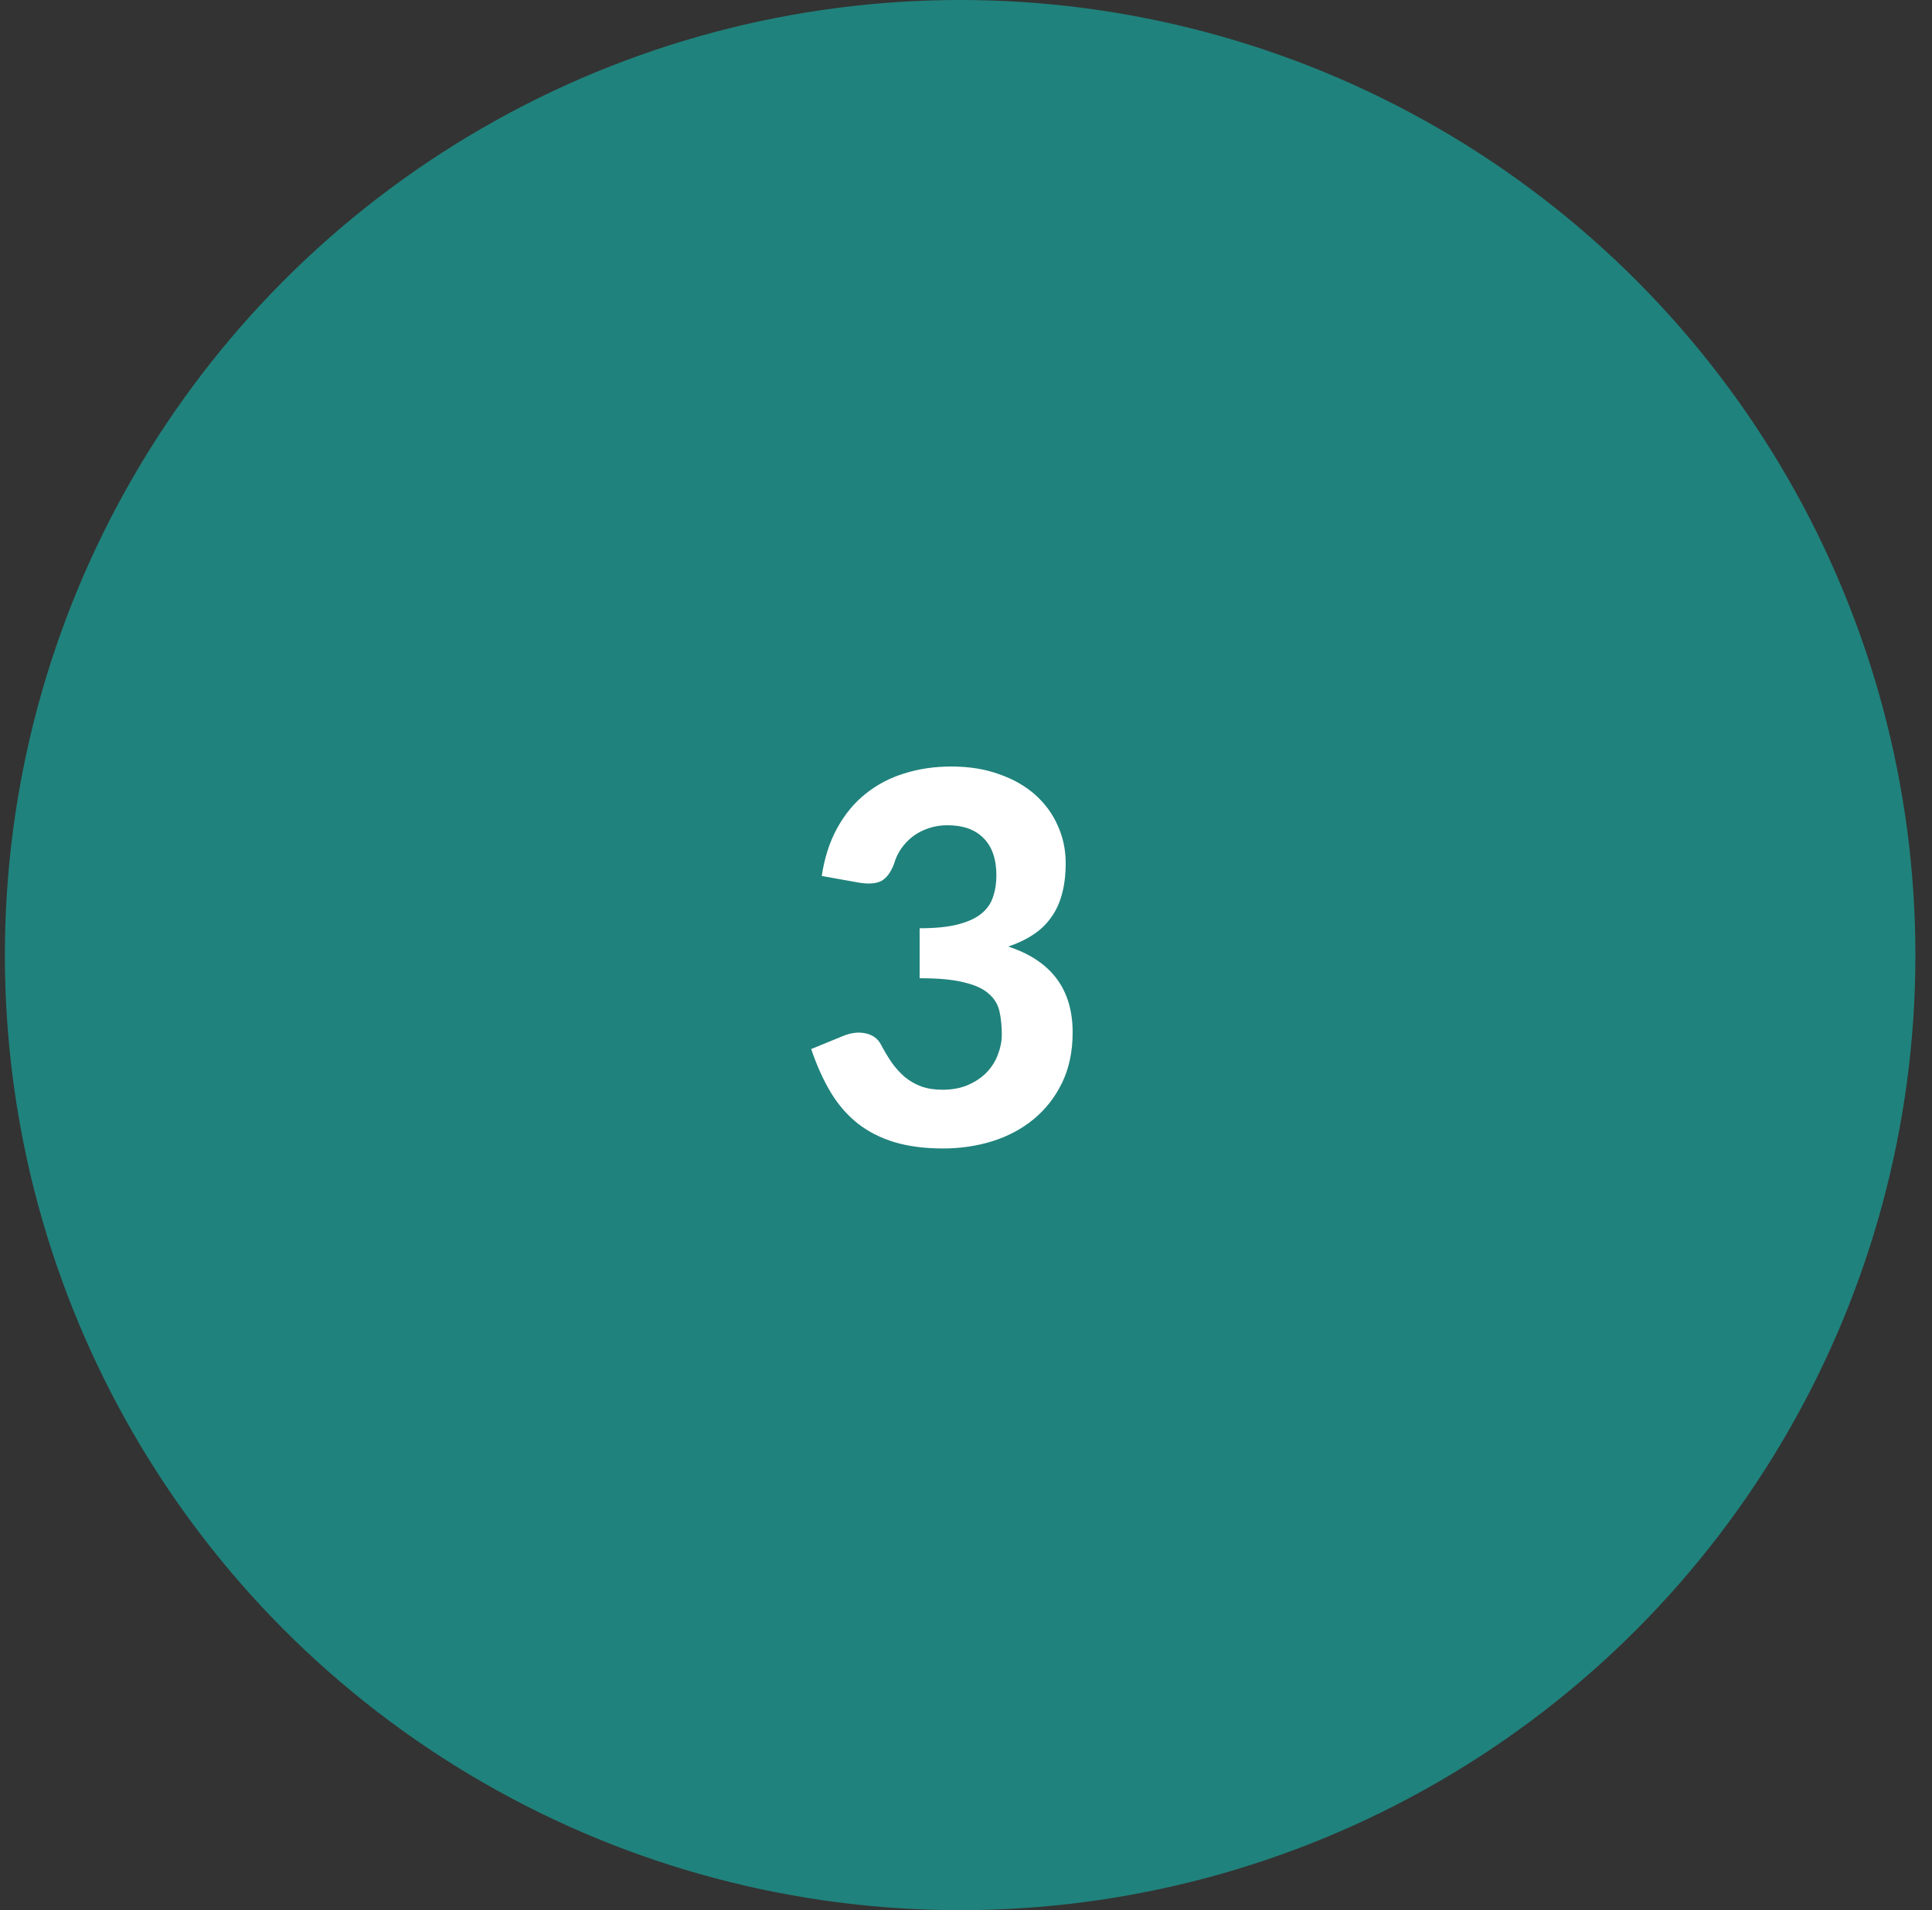 <?xml version="1.0" encoding="UTF-8"?>
<svg xmlns="http://www.w3.org/2000/svg" width="90" height="89" viewBox="0 0 90 89" fill="none">
  <rect x="0" y="0" width="90" height="89" fill="#333333" stroke="none"/>
  <circle cx="44.727" cy="44.5" r="44.5" fill="#20827C"></circle>
  <path d="M38.28 40.814C38.408 39.966 38.648 39.222 39 38.582C39.352 37.942 39.792 37.41 40.32 36.986C40.848 36.562 41.448 36.246 42.12 36.038C42.8 35.822 43.532 35.714 44.316 35.714C45.148 35.714 45.892 35.834 46.548 36.074C47.212 36.306 47.772 36.626 48.228 37.034C48.684 37.442 49.032 37.918 49.272 38.462C49.52 39.006 49.644 39.59 49.644 40.214C49.644 40.766 49.584 41.254 49.464 41.678C49.352 42.094 49.18 42.458 48.948 42.77C48.724 43.082 48.444 43.346 48.108 43.562C47.78 43.778 47.4 43.958 46.968 44.102C48.968 44.758 49.968 46.09 49.968 48.098C49.968 48.986 49.804 49.77 49.476 50.45C49.148 51.122 48.708 51.686 48.156 52.142C47.604 52.598 46.96 52.942 46.224 53.174C45.496 53.398 44.732 53.51 43.932 53.51C43.084 53.51 42.336 53.414 41.688 53.222C41.04 53.03 40.468 52.742 39.972 52.358C39.484 51.974 39.064 51.494 38.712 50.918C38.36 50.334 38.052 49.654 37.788 48.878L39.252 48.278C39.636 48.118 39.992 48.074 40.32 48.146C40.656 48.218 40.896 48.394 41.04 48.674C41.2 48.978 41.368 49.258 41.544 49.514C41.728 49.77 41.932 49.994 42.156 50.186C42.38 50.37 42.632 50.514 42.912 50.618C43.2 50.722 43.528 50.774 43.896 50.774C44.36 50.774 44.764 50.698 45.108 50.546C45.452 50.394 45.74 50.198 45.972 49.958C46.204 49.71 46.376 49.434 46.488 49.13C46.608 48.818 46.668 48.51 46.668 48.206C46.668 47.806 46.632 47.446 46.56 47.126C46.488 46.798 46.32 46.522 46.056 46.298C45.8 46.066 45.416 45.89 44.904 45.77C44.4 45.642 43.712 45.578 42.84 45.578V43.25C43.568 43.25 44.164 43.19 44.628 43.07C45.092 42.95 45.456 42.782 45.72 42.566C45.984 42.35 46.164 42.09 46.26 41.786C46.364 41.482 46.416 41.15 46.416 40.79C46.416 40.03 46.216 39.45 45.816 39.05C45.424 38.65 44.864 38.45 44.136 38.45C43.816 38.45 43.52 38.498 43.248 38.594C42.984 38.682 42.744 38.806 42.528 38.966C42.32 39.126 42.14 39.314 41.988 39.53C41.836 39.746 41.724 39.982 41.652 40.238C41.5 40.638 41.304 40.906 41.064 41.042C40.824 41.17 40.476 41.198 40.02 41.126L38.28 40.814Z" fill="white"></path>
</svg>
